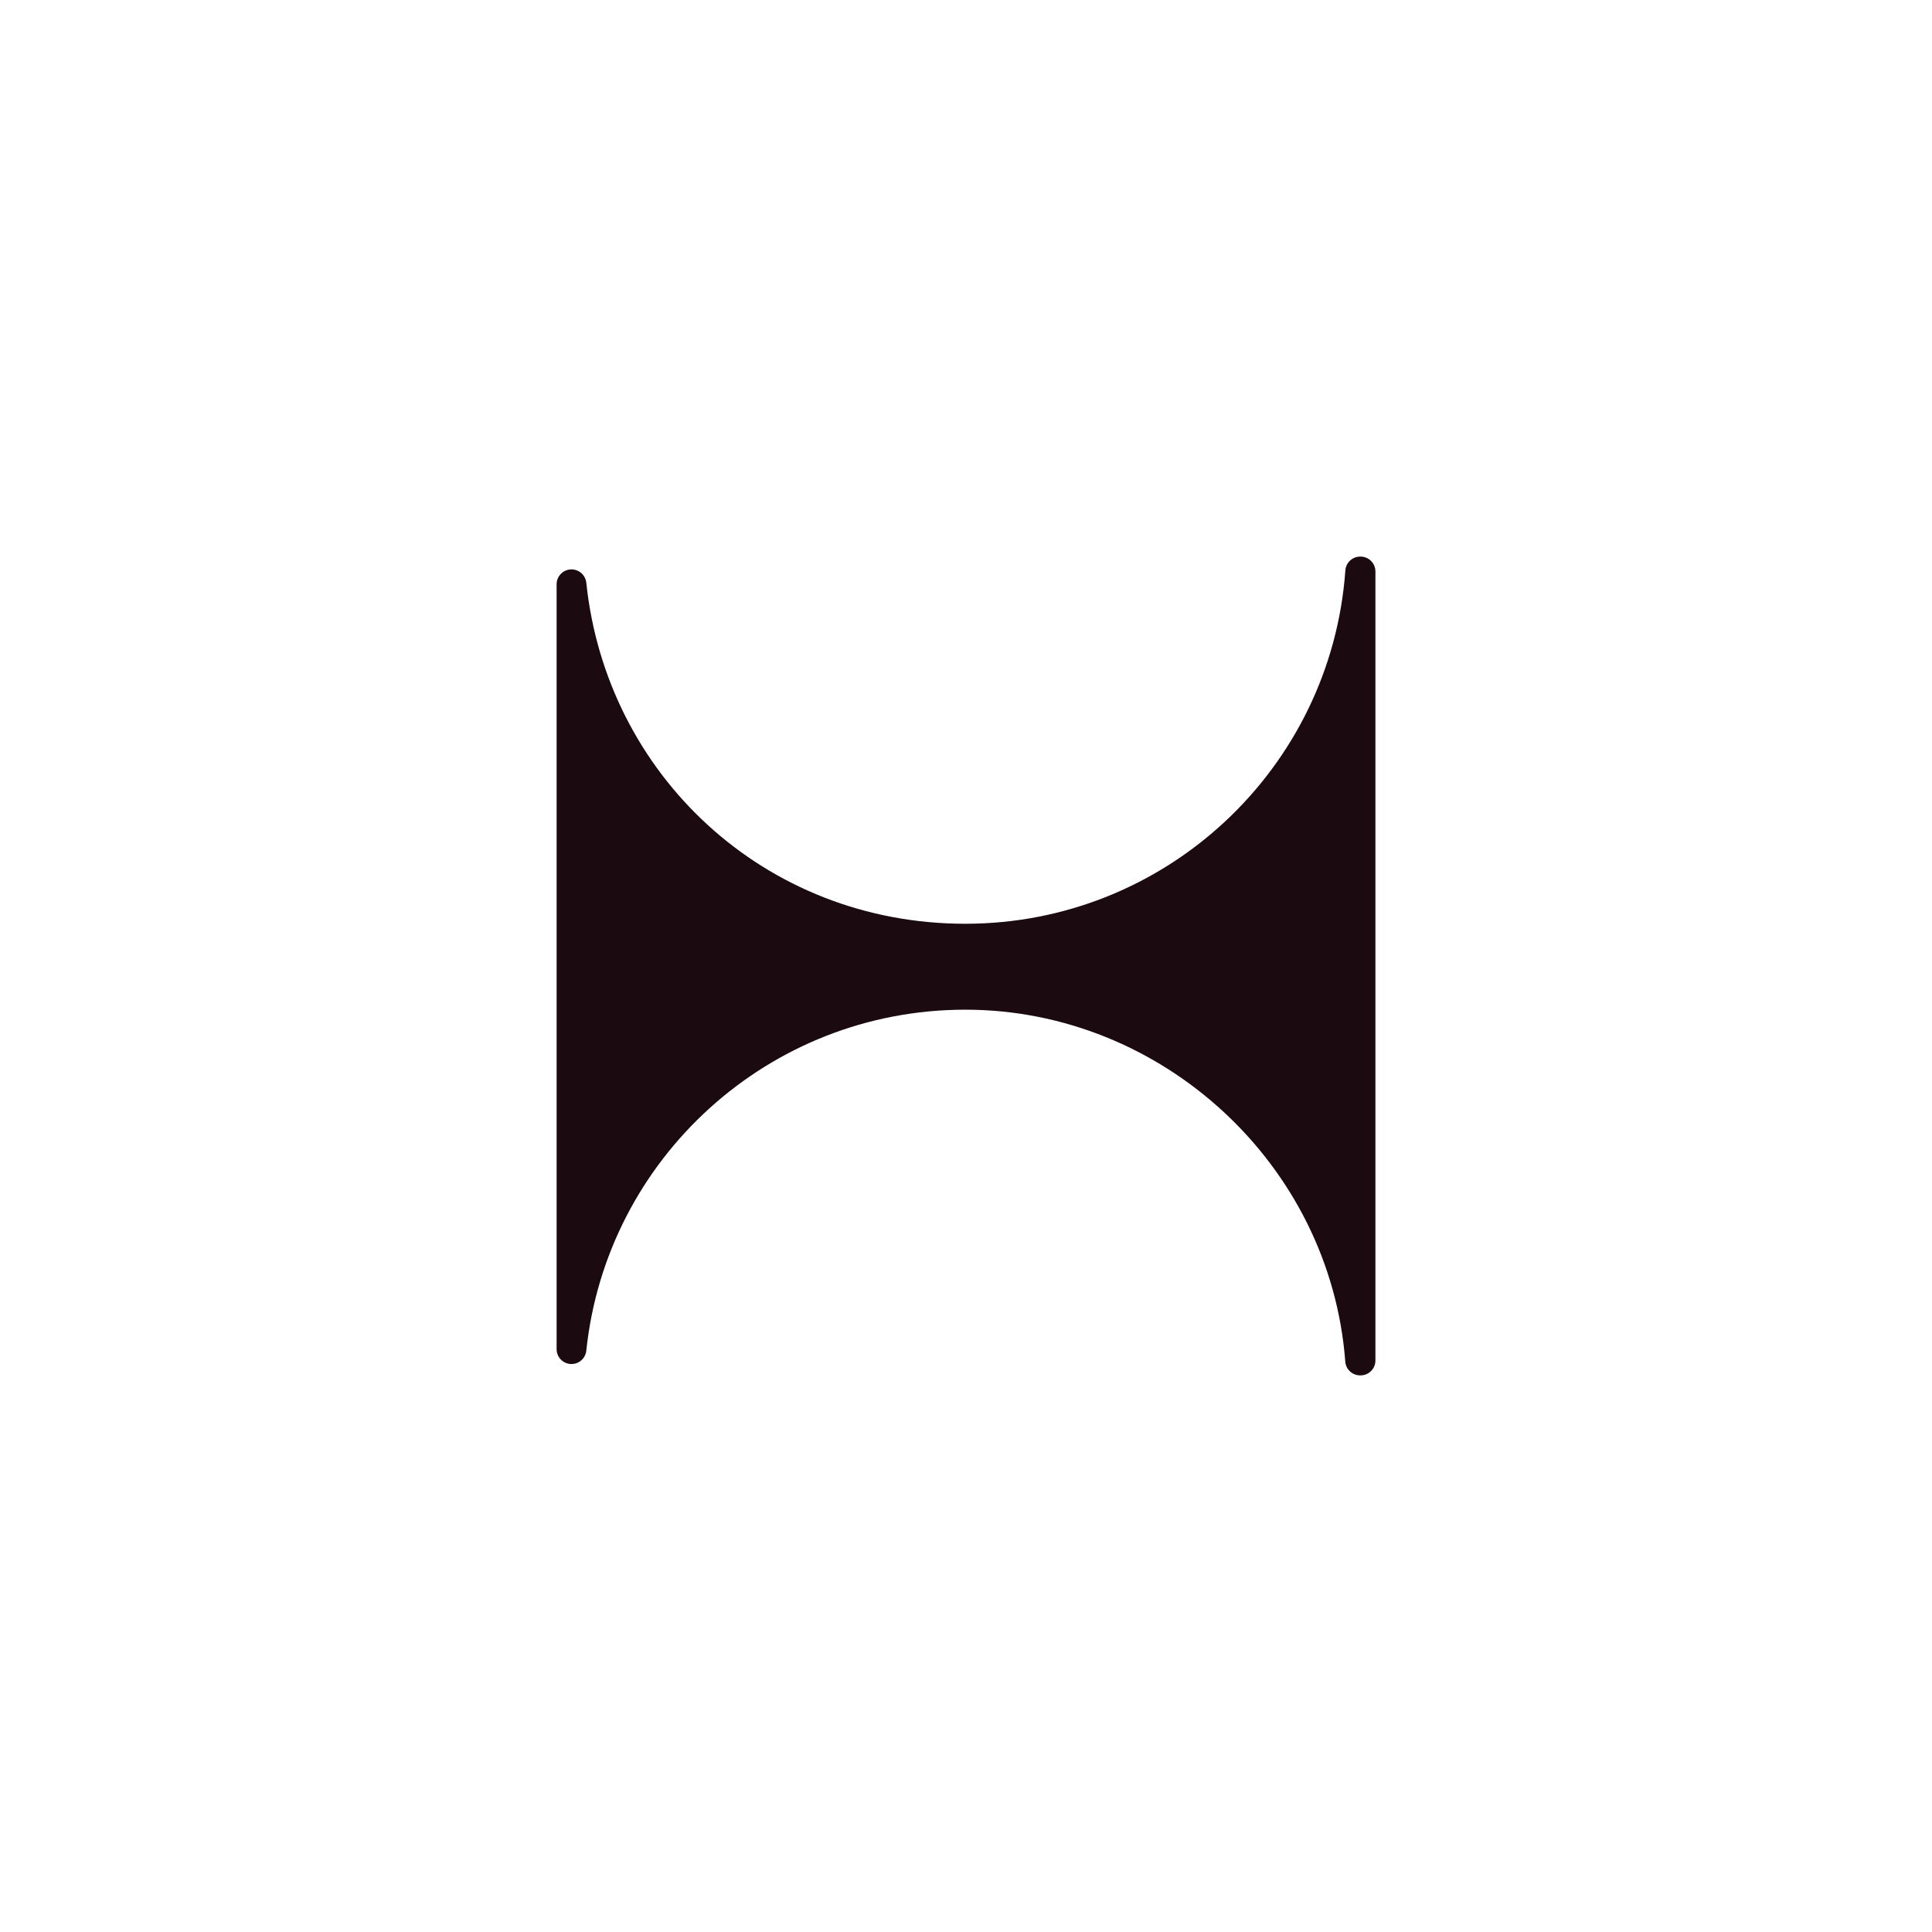 <?xml version="1.0" encoding="UTF-8"?><svg id="Layer_1" xmlns="http://www.w3.org/2000/svg" viewBox="0 0 1080 1080"><defs><style>.cls-1{fill:#1c0a11;}</style></defs><path class="cls-1" d="M760.54,311.14h-.17c-4.36,0-7.99,3.37-8.3,7.73-7.94,110.41-100.03,197.52-212.46,197.52s-200.67-83.51-211.86-190.63l-8.28.86h0l8.28-.86c-.46-4.4-4.29-7.68-8.71-7.45-4.42.23-7.89,3.88-7.89,8.31v427.56c0,4.43,3.47,8.08,7.89,8.31,4.42.23,8.25-3.05,8.71-7.45,11.19-107.12,101.78-190.62,211.86-190.62s204.1,86.7,212.41,196.74l8.3-.63h0l-8.3.63c.32,4.34,3.94,7.69,8.3,7.69h.23c4.6,0,8.32-3.72,8.32-8.32v-441.07c0-4.6-3.72-8.32-8.32-8.32Z"/></svg>